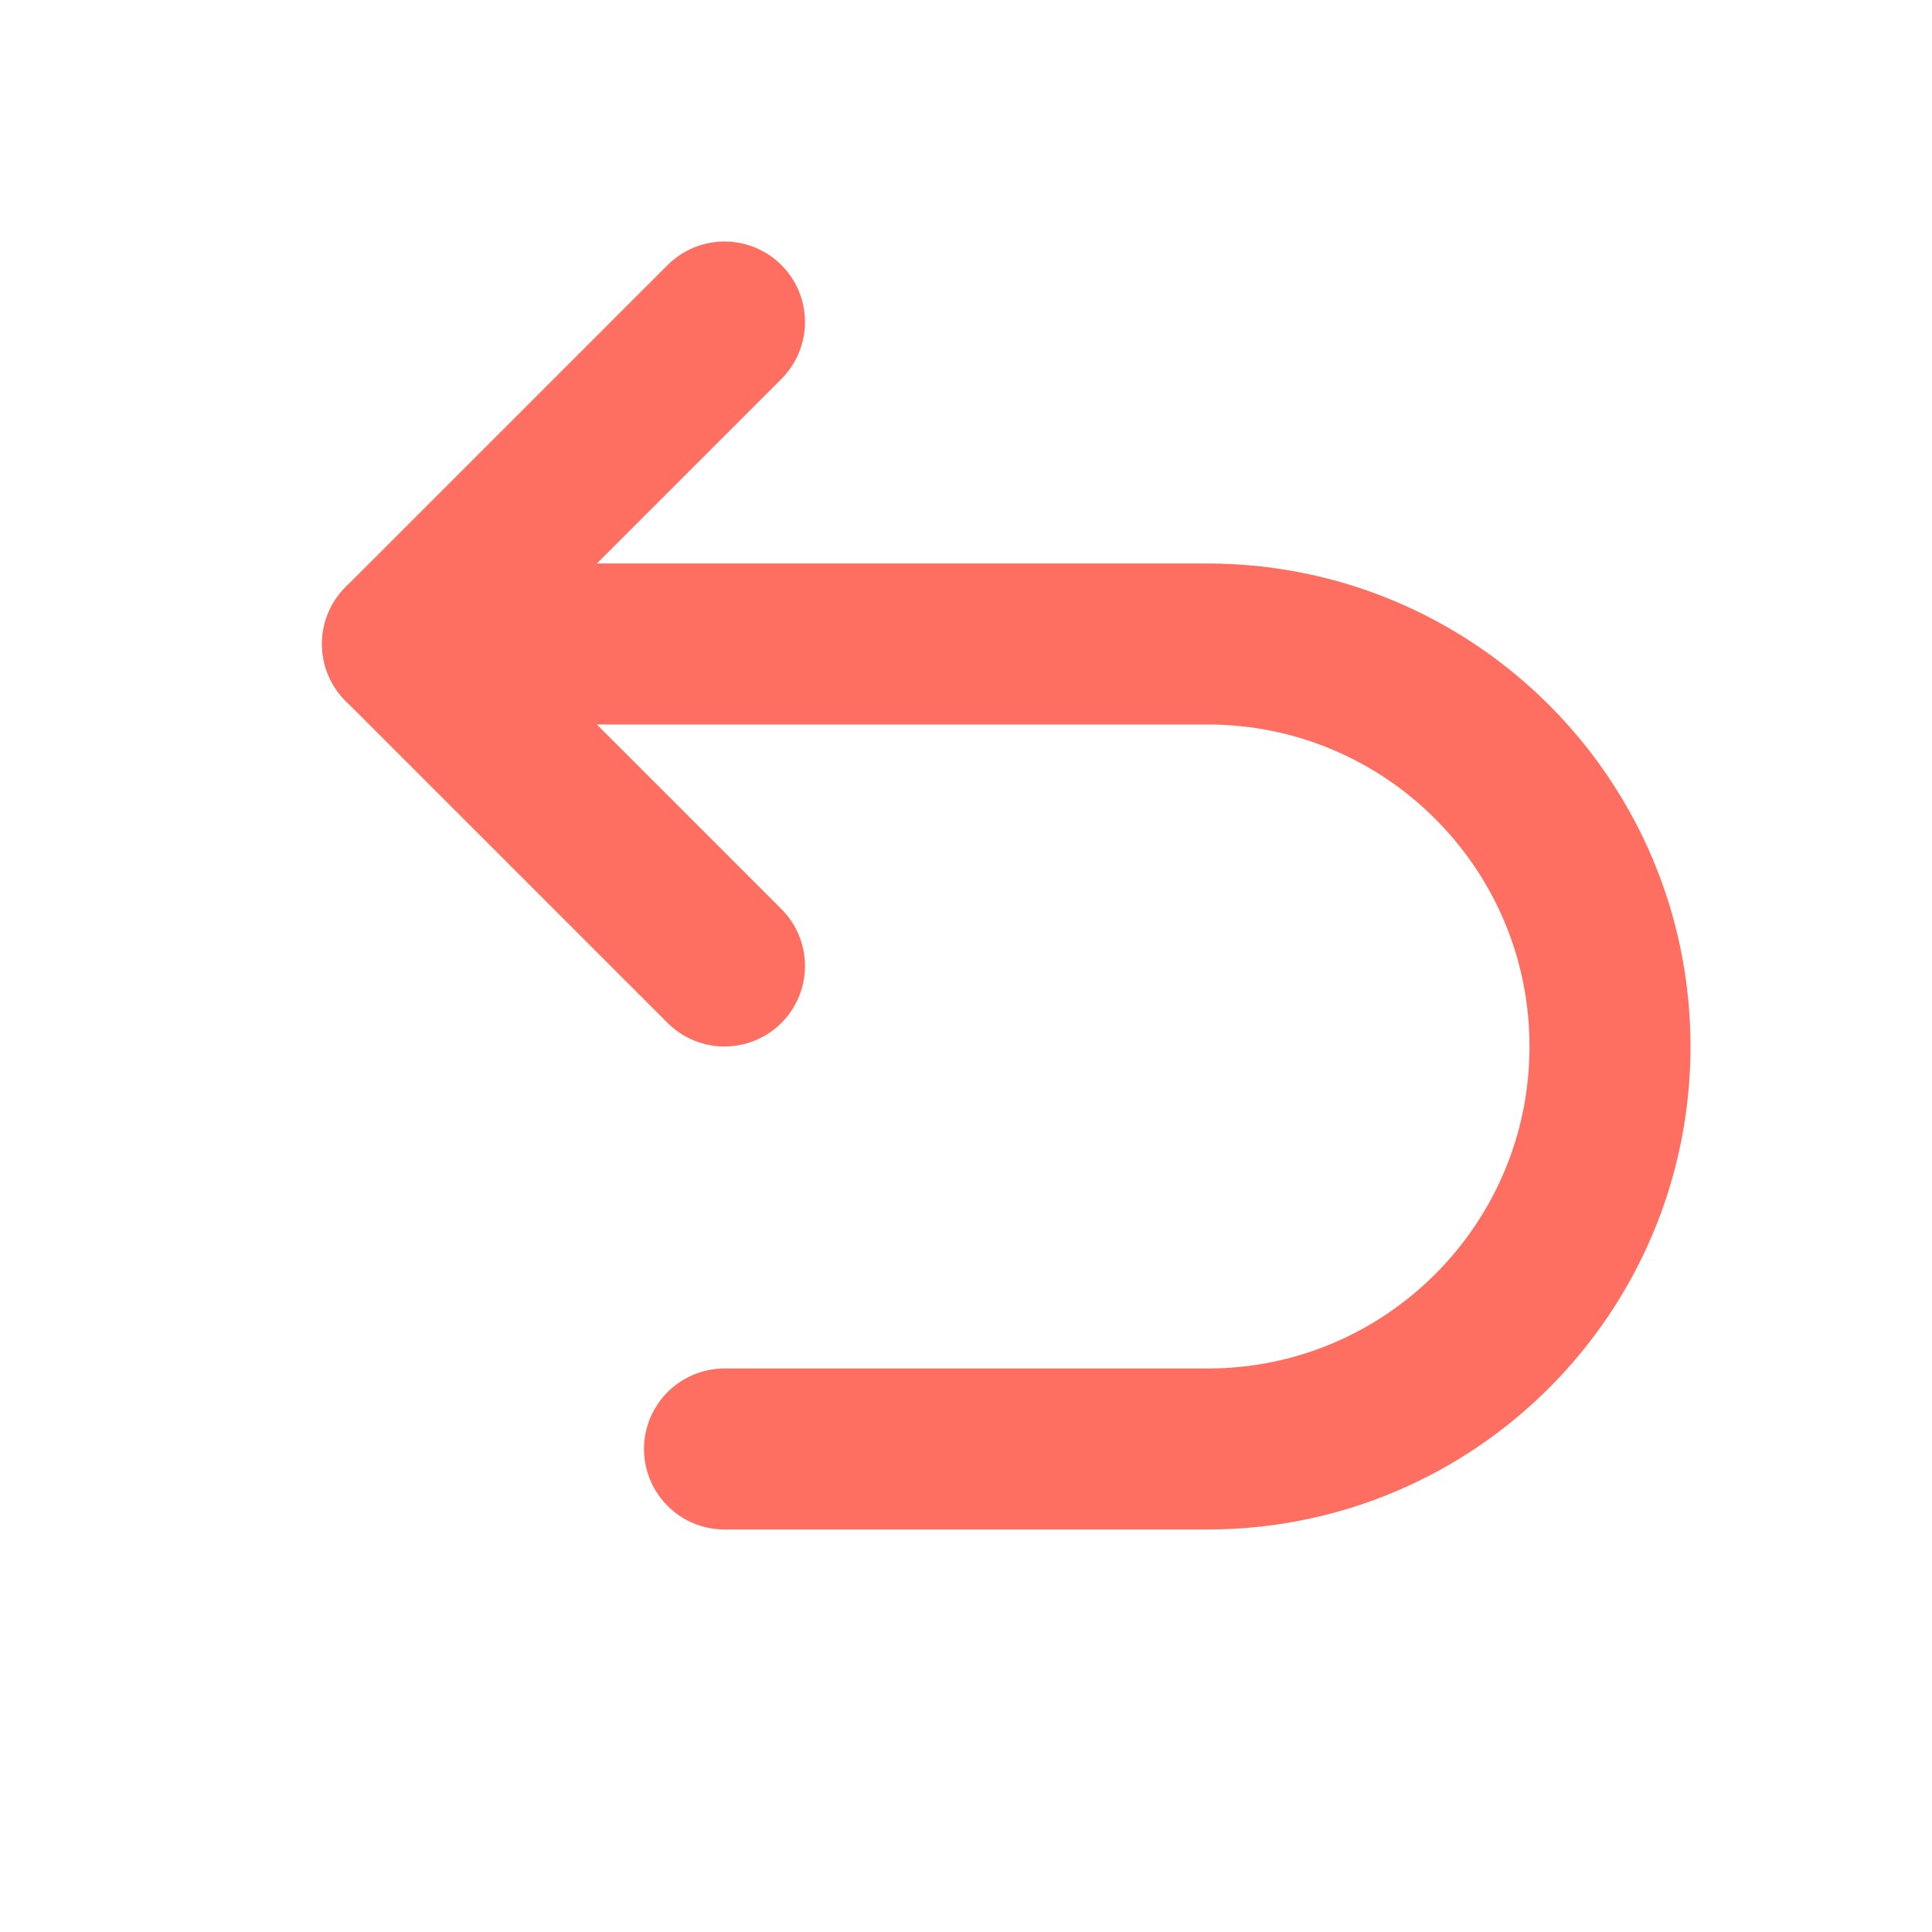 <svg width="24" height="24" viewBox="0 0 24 24" fill="none" xmlns="http://www.w3.org/2000/svg">
    <path d="M5 8H15C17.761 8 20 10.239 20 13C20 15.761 17.761 18 15 18H9" stroke="#FF6F61" stroke-width="2" stroke-linecap="round"/>
    <path d="M9 12L5 8L9 4" stroke="#FF6F61" stroke-width="2" stroke-linecap="round" stroke-linejoin="round"/>
</svg>